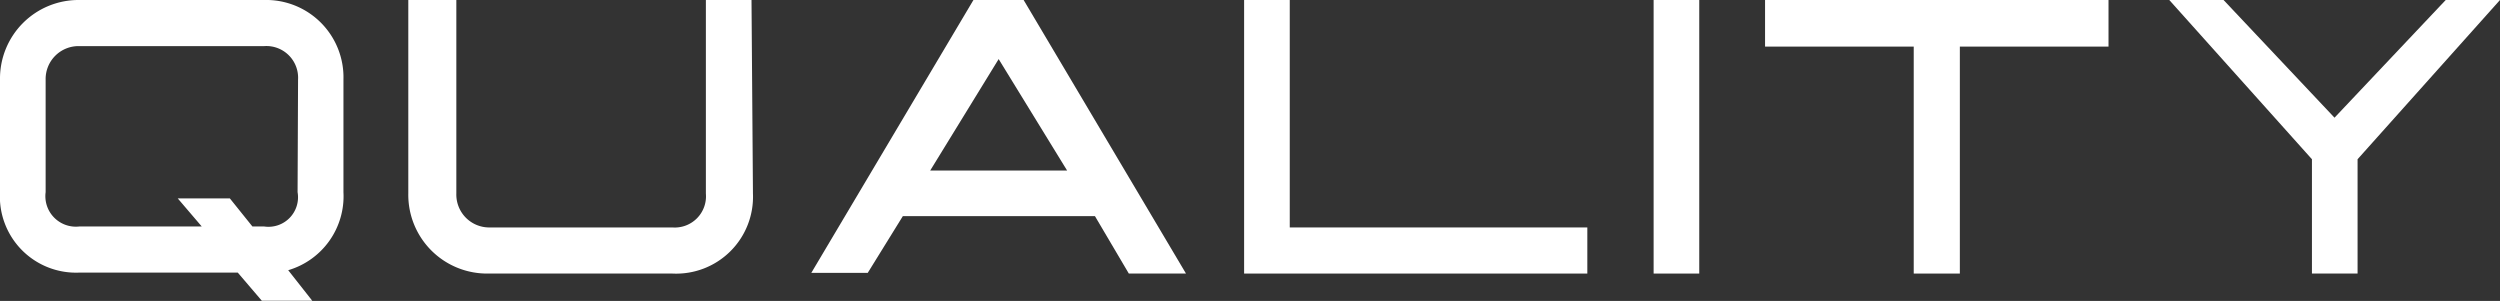 <svg xmlns="http://www.w3.org/2000/svg" width="104.09" height="12.53" viewBox="0 0 104.09 12.53"><rect x="0" y="0" width="104.09" height="12.53" fill="#333333" stroke="none"/><title>ttl_qua</title><path d="M12,11.25l1,1.27H10.9l-1-1.17H3.3A3.17,3.17,0,0,1,0,8V3.31A3.27,3.27,0,0,1,3.3,0H11a3.22,3.22,0,0,1,3.3,3.31V8A3.21,3.21,0,0,1,12,11.25Zm.41-7.94A1.32,1.32,0,0,0,11,1.92H3.3A1.37,1.37,0,0,0,1.9,3.31V8A1.27,1.27,0,0,0,3.3,9.43H8.4l-1-1.17H9.57l.94,1.17H11A1.23,1.23,0,0,0,12.39,8Z" style="fill:#fff"/><path d="M31.35,8.06A3.2,3.2,0,0,1,28,11.39h-7.7a3.28,3.28,0,0,1-3.3-3.33V0H19V8.06a1.37,1.37,0,0,0,1.39,1.41H28a1.3,1.3,0,0,0,1.39-1.41V0h1.9Z" style="fill:#fff"/><path d="M47,11.39,45.59,9h-8l-1.46,2.36H33.78L40.53,0h2.09l6.76,11.39ZM41.58,2.46,38.73,7.1h5.7Z" style="fill:#fff"/><path d="M51.8,11.39V0h1.9V9.47H66.09v1.92Z" style="fill:#fff"/><path d="M68.85,11.39V0h1.9V11.39Z" style="fill:#fff"/><path d="M81.6,1.94v9.45H79.68V1.94H73.49V0h14.3V1.94Z" style="fill:#fff"/><path d="M98.16,6.63v4.76h-1.9V6.63L90.32,0h2.26L97.2,4.9,101.83,0h2.26Z" style="fill:#fff"/></svg>
